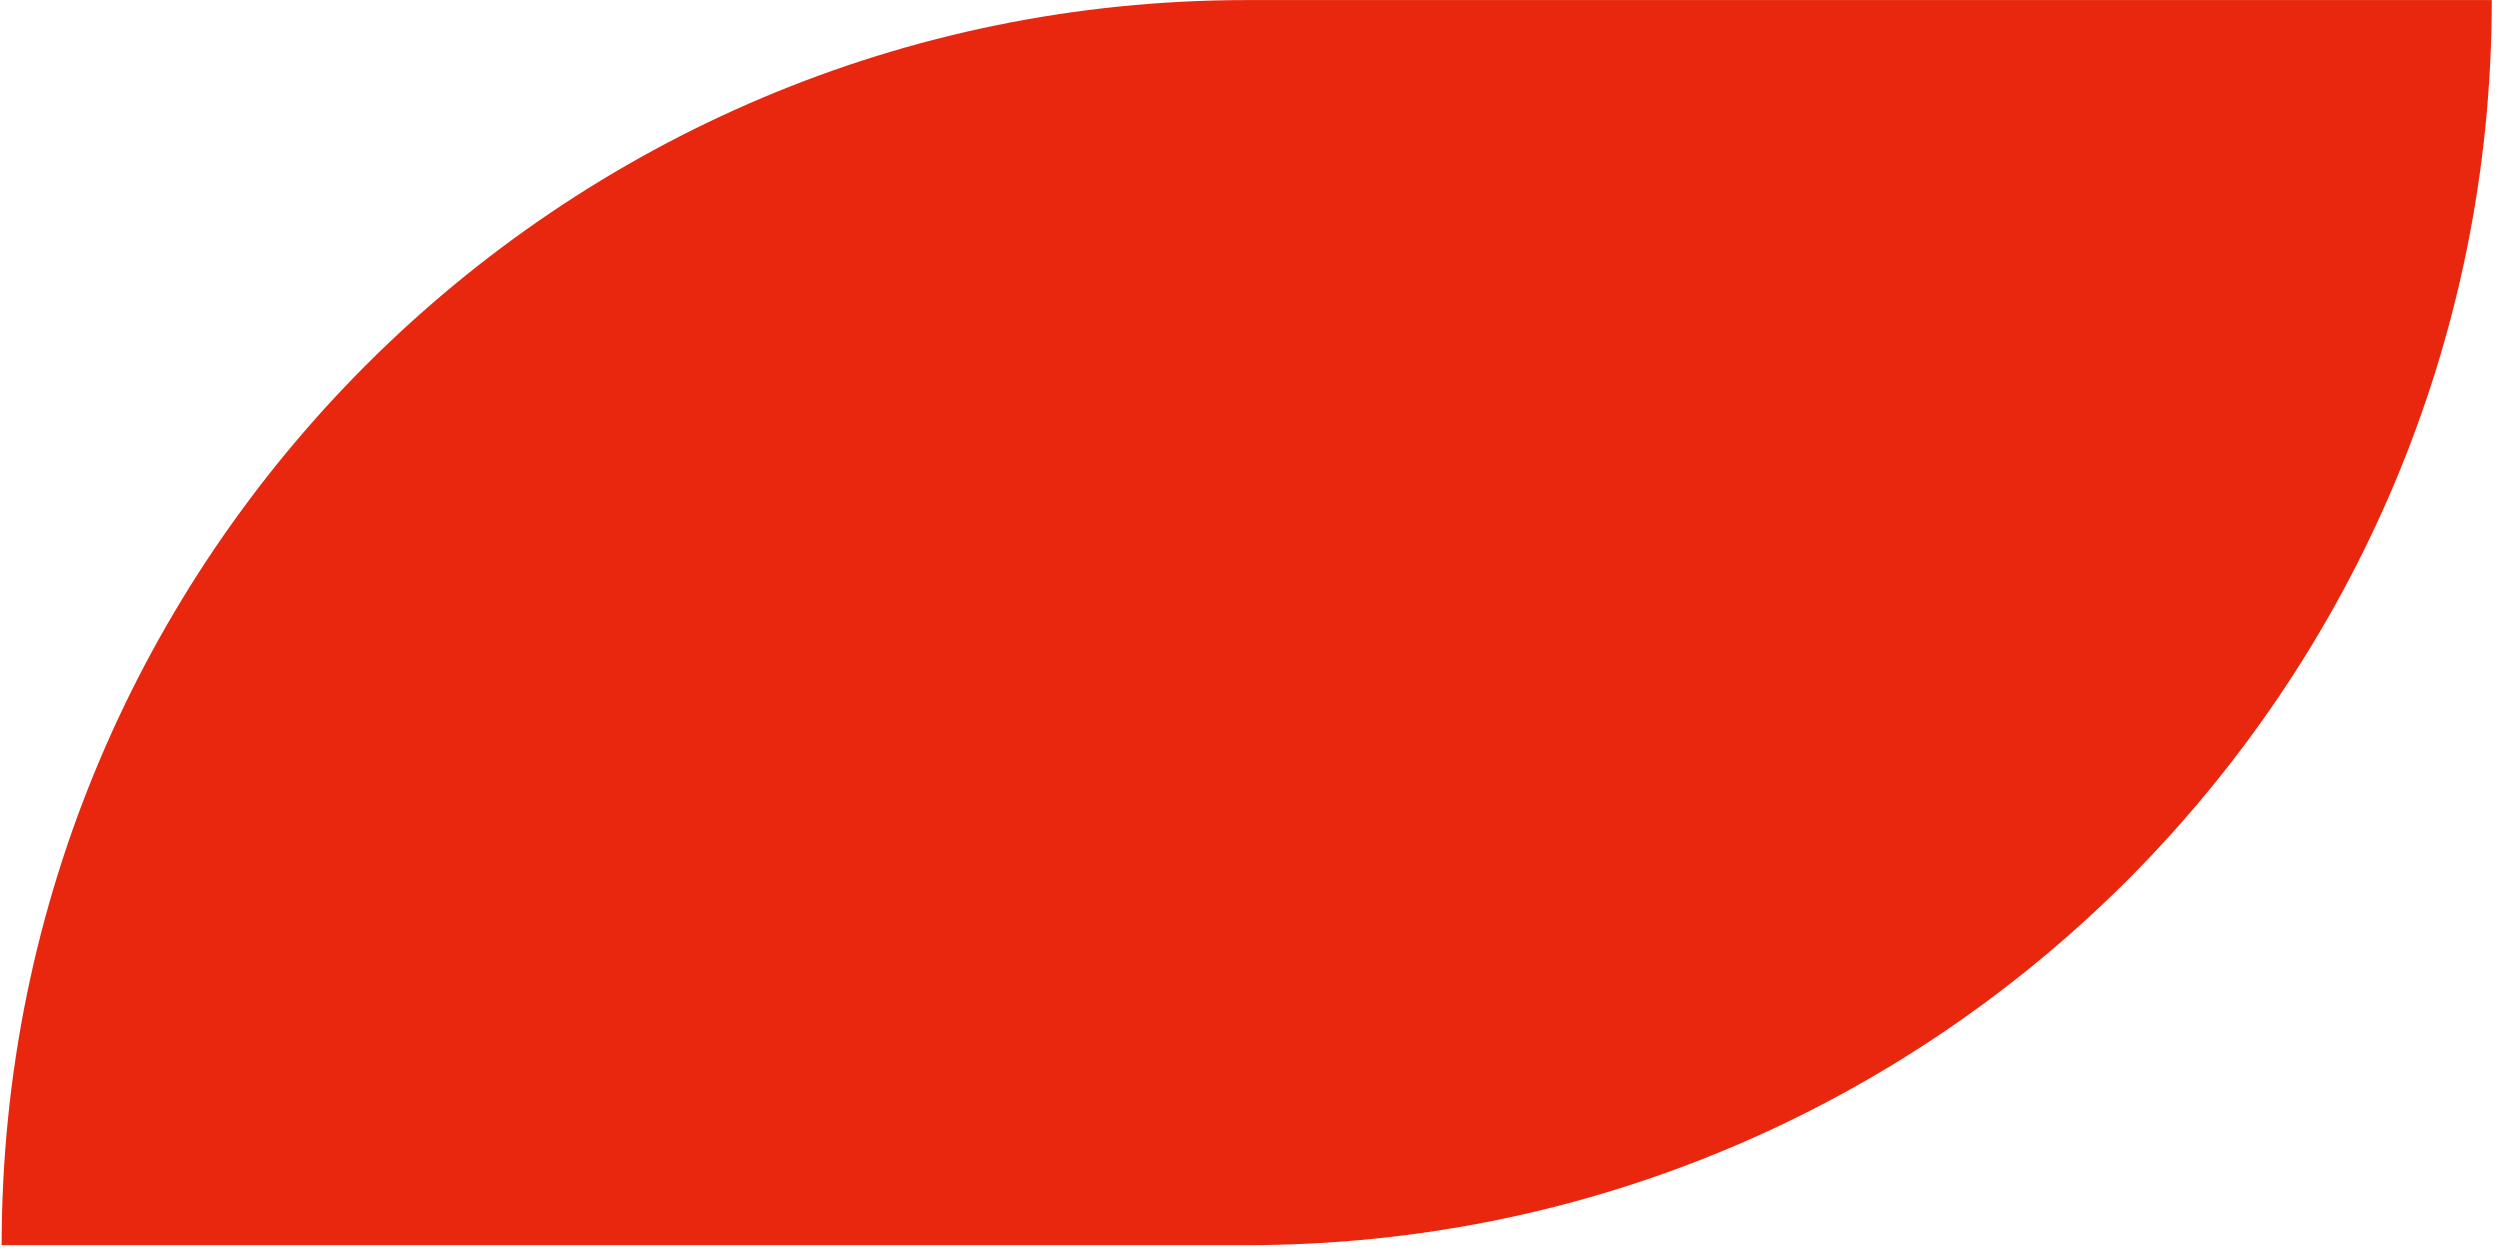 <?xml version="1.0" encoding="UTF-8"?> <svg xmlns="http://www.w3.org/2000/svg" width="129" height="65" viewBox="0 0 129 65" fill="none"> <path fill-rule="evenodd" clip-rule="evenodd" d="M128.576 0.003C128.576 35.485 99.812 64.25 64.33 64.25L64.33 0.003L128.576 0.003ZM0.085 64.249C0.085 28.768 28.849 0.004 64.33 0.004L64.33 64.249L0.085 64.249Z" fill="#E8270E"></path> </svg> 